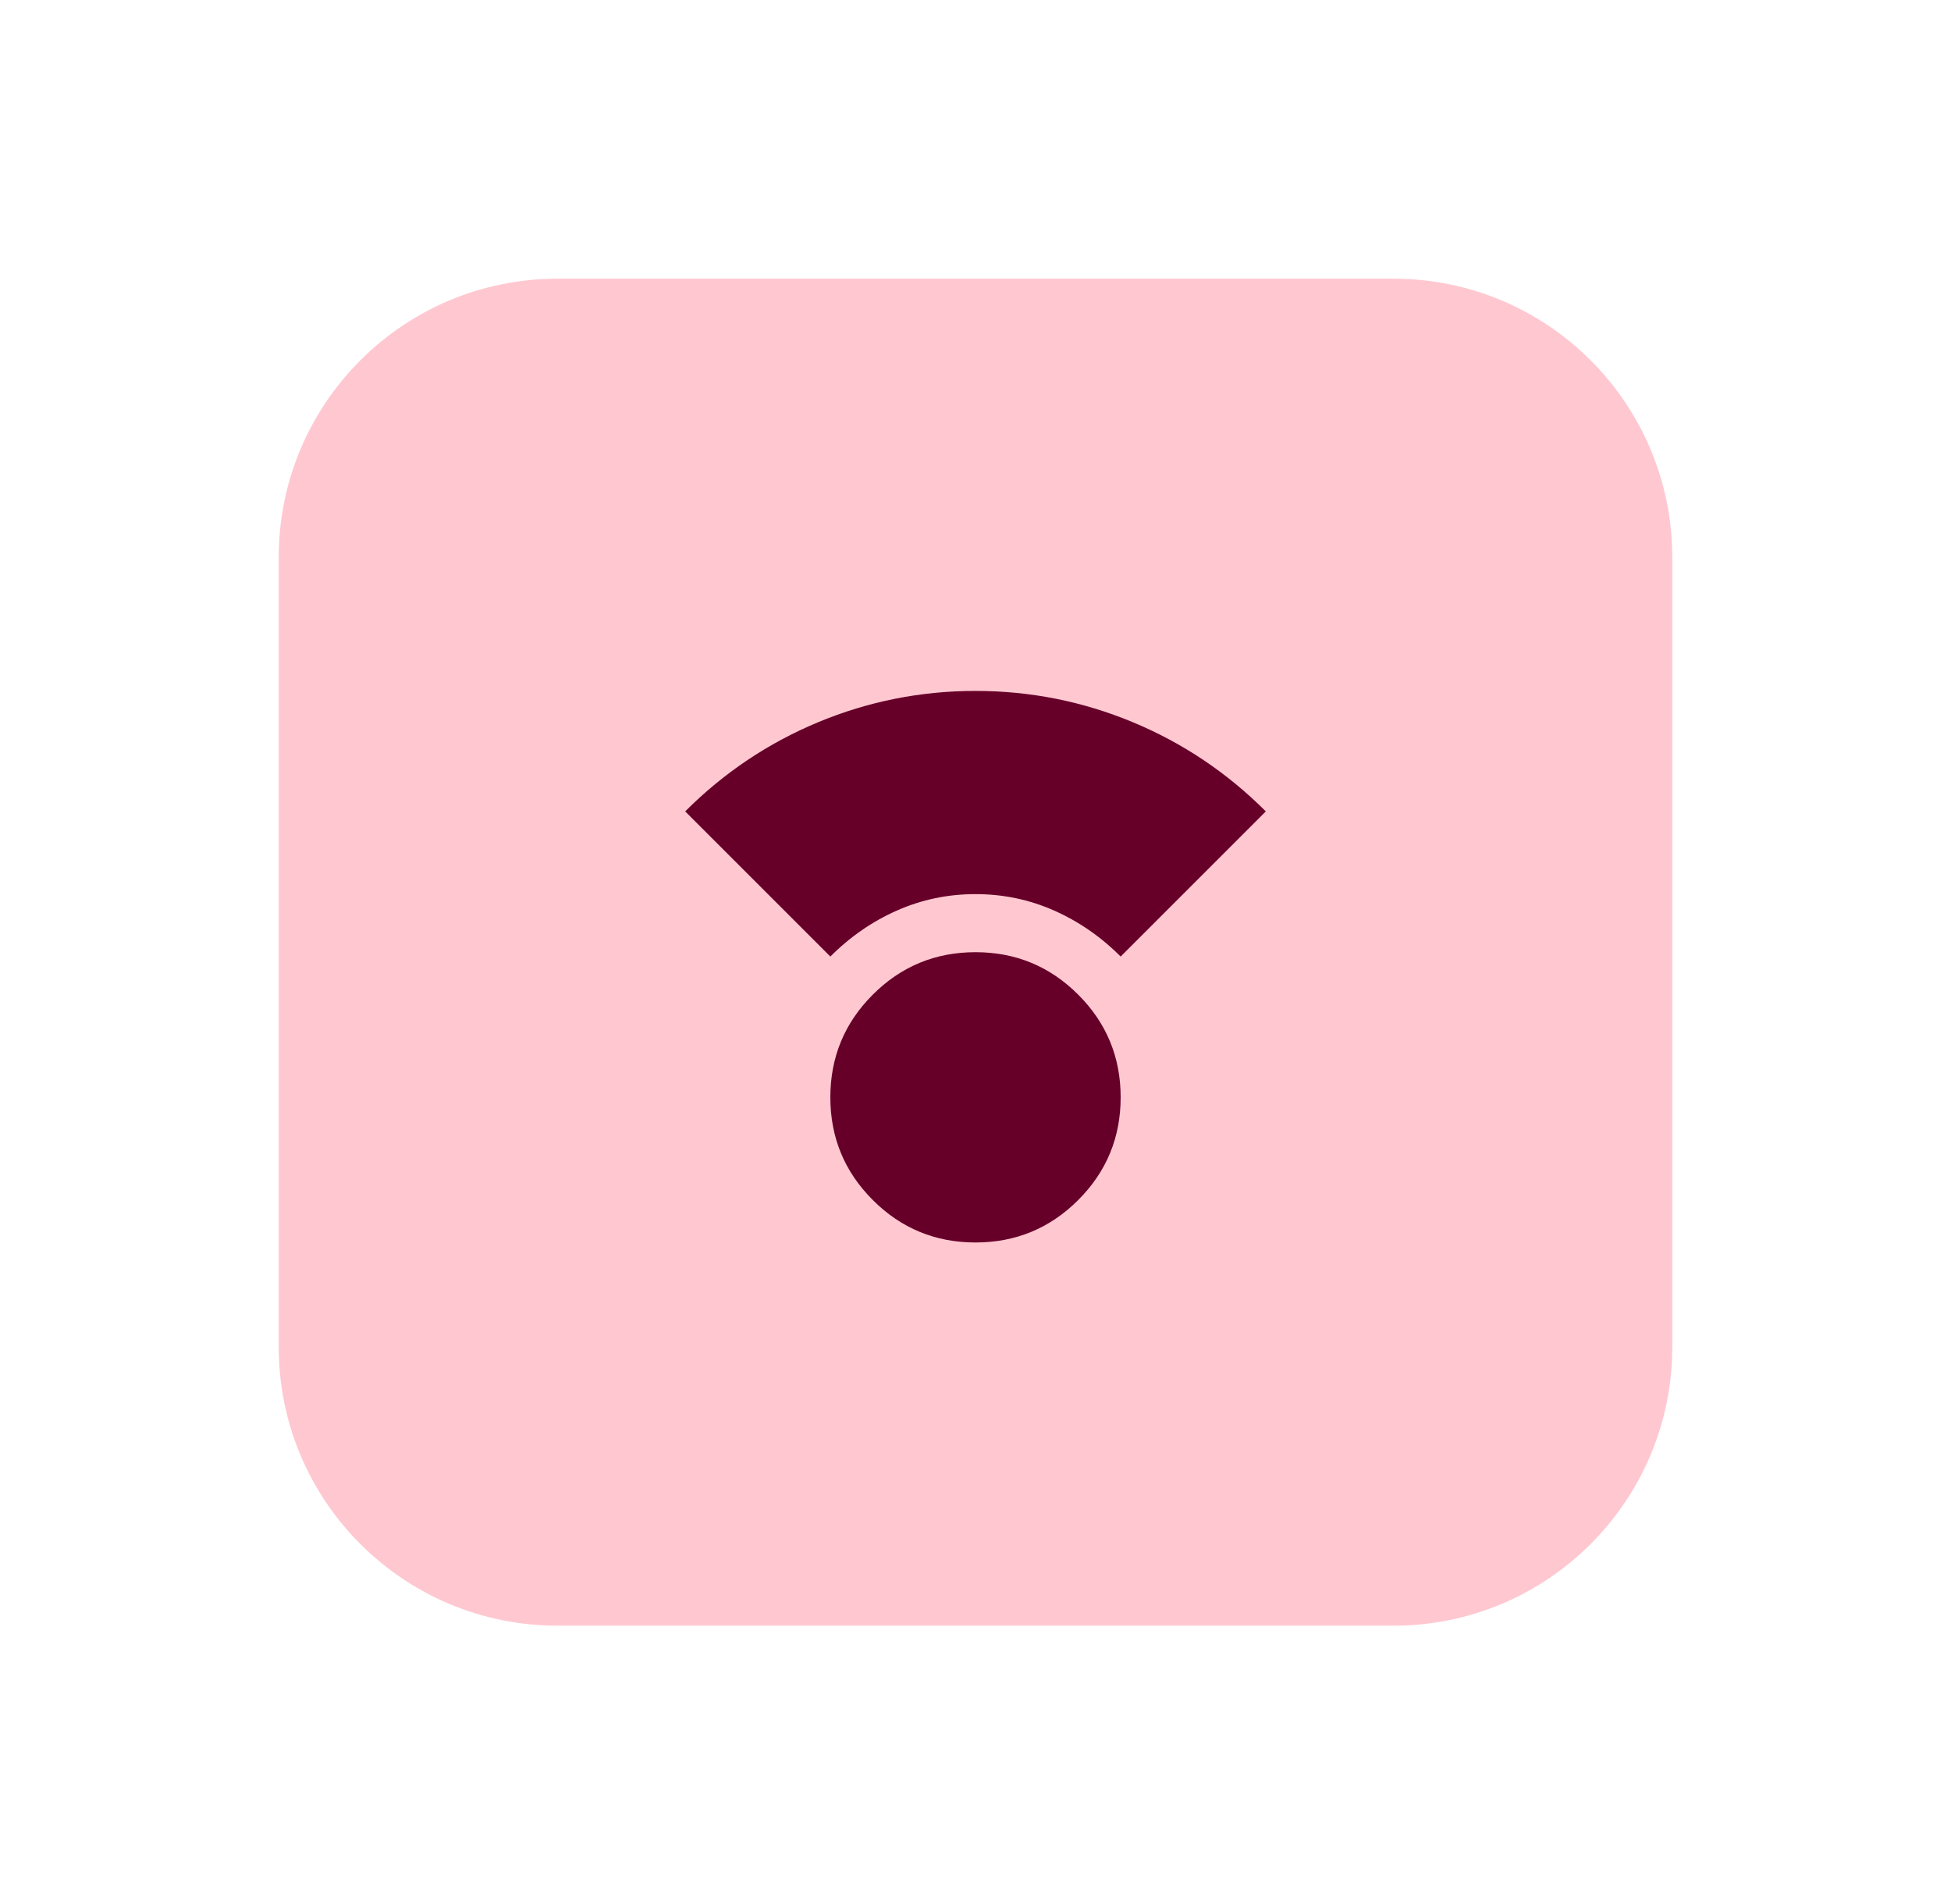 <svg width="84" height="82" viewBox="0 0 84 82" fill="none" xmlns="http://www.w3.org/2000/svg">
<path d="M12 24C12 17.373 17.373 12 24 12H60C66.627 12 72 17.373 72 24V58C72 64.627 66.627 70 60 70H24C17.373 70 12 64.627 12 58V24Z" fill="#FFC8D1"/>
<mask id="mask0_40000003_475" style="mask-type:alpha" maskUnits="userSpaceOnUse" x="27" y="26" width="30" height="30">
<rect x="27" y="26" width="30" height="30" fill="#D9D9D9"/>
</mask>
<g mask="url(#mask0_40000003_475)">
<path d="M42 53.5C40.271 53.5 38.797 52.891 37.578 51.672C36.359 50.453 35.75 48.979 35.75 47.25C35.75 45.521 36.359 44.047 37.578 42.828C38.797 41.609 40.271 41 42 41C43.729 41 45.203 41.609 46.422 42.828C47.641 44.047 48.25 45.521 48.25 47.25C48.25 48.979 47.641 50.453 46.422 51.672C45.203 52.891 43.729 53.5 42 53.5ZM35.75 41.188L29.5 34.938C31.167 33.271 33.078 31.99 35.234 31.094C37.391 30.198 39.646 29.75 42 29.75C44.354 29.75 46.609 30.198 48.766 31.094C50.922 31.99 52.833 33.271 54.5 34.938L48.25 41.188C47.396 40.333 46.438 39.672 45.375 39.203C44.312 38.734 43.188 38.5 42 38.5C40.812 38.5 39.688 38.734 38.625 39.203C37.562 39.672 36.604 40.333 35.75 41.188Z" fill="#670029"/>
</g>
</svg>
